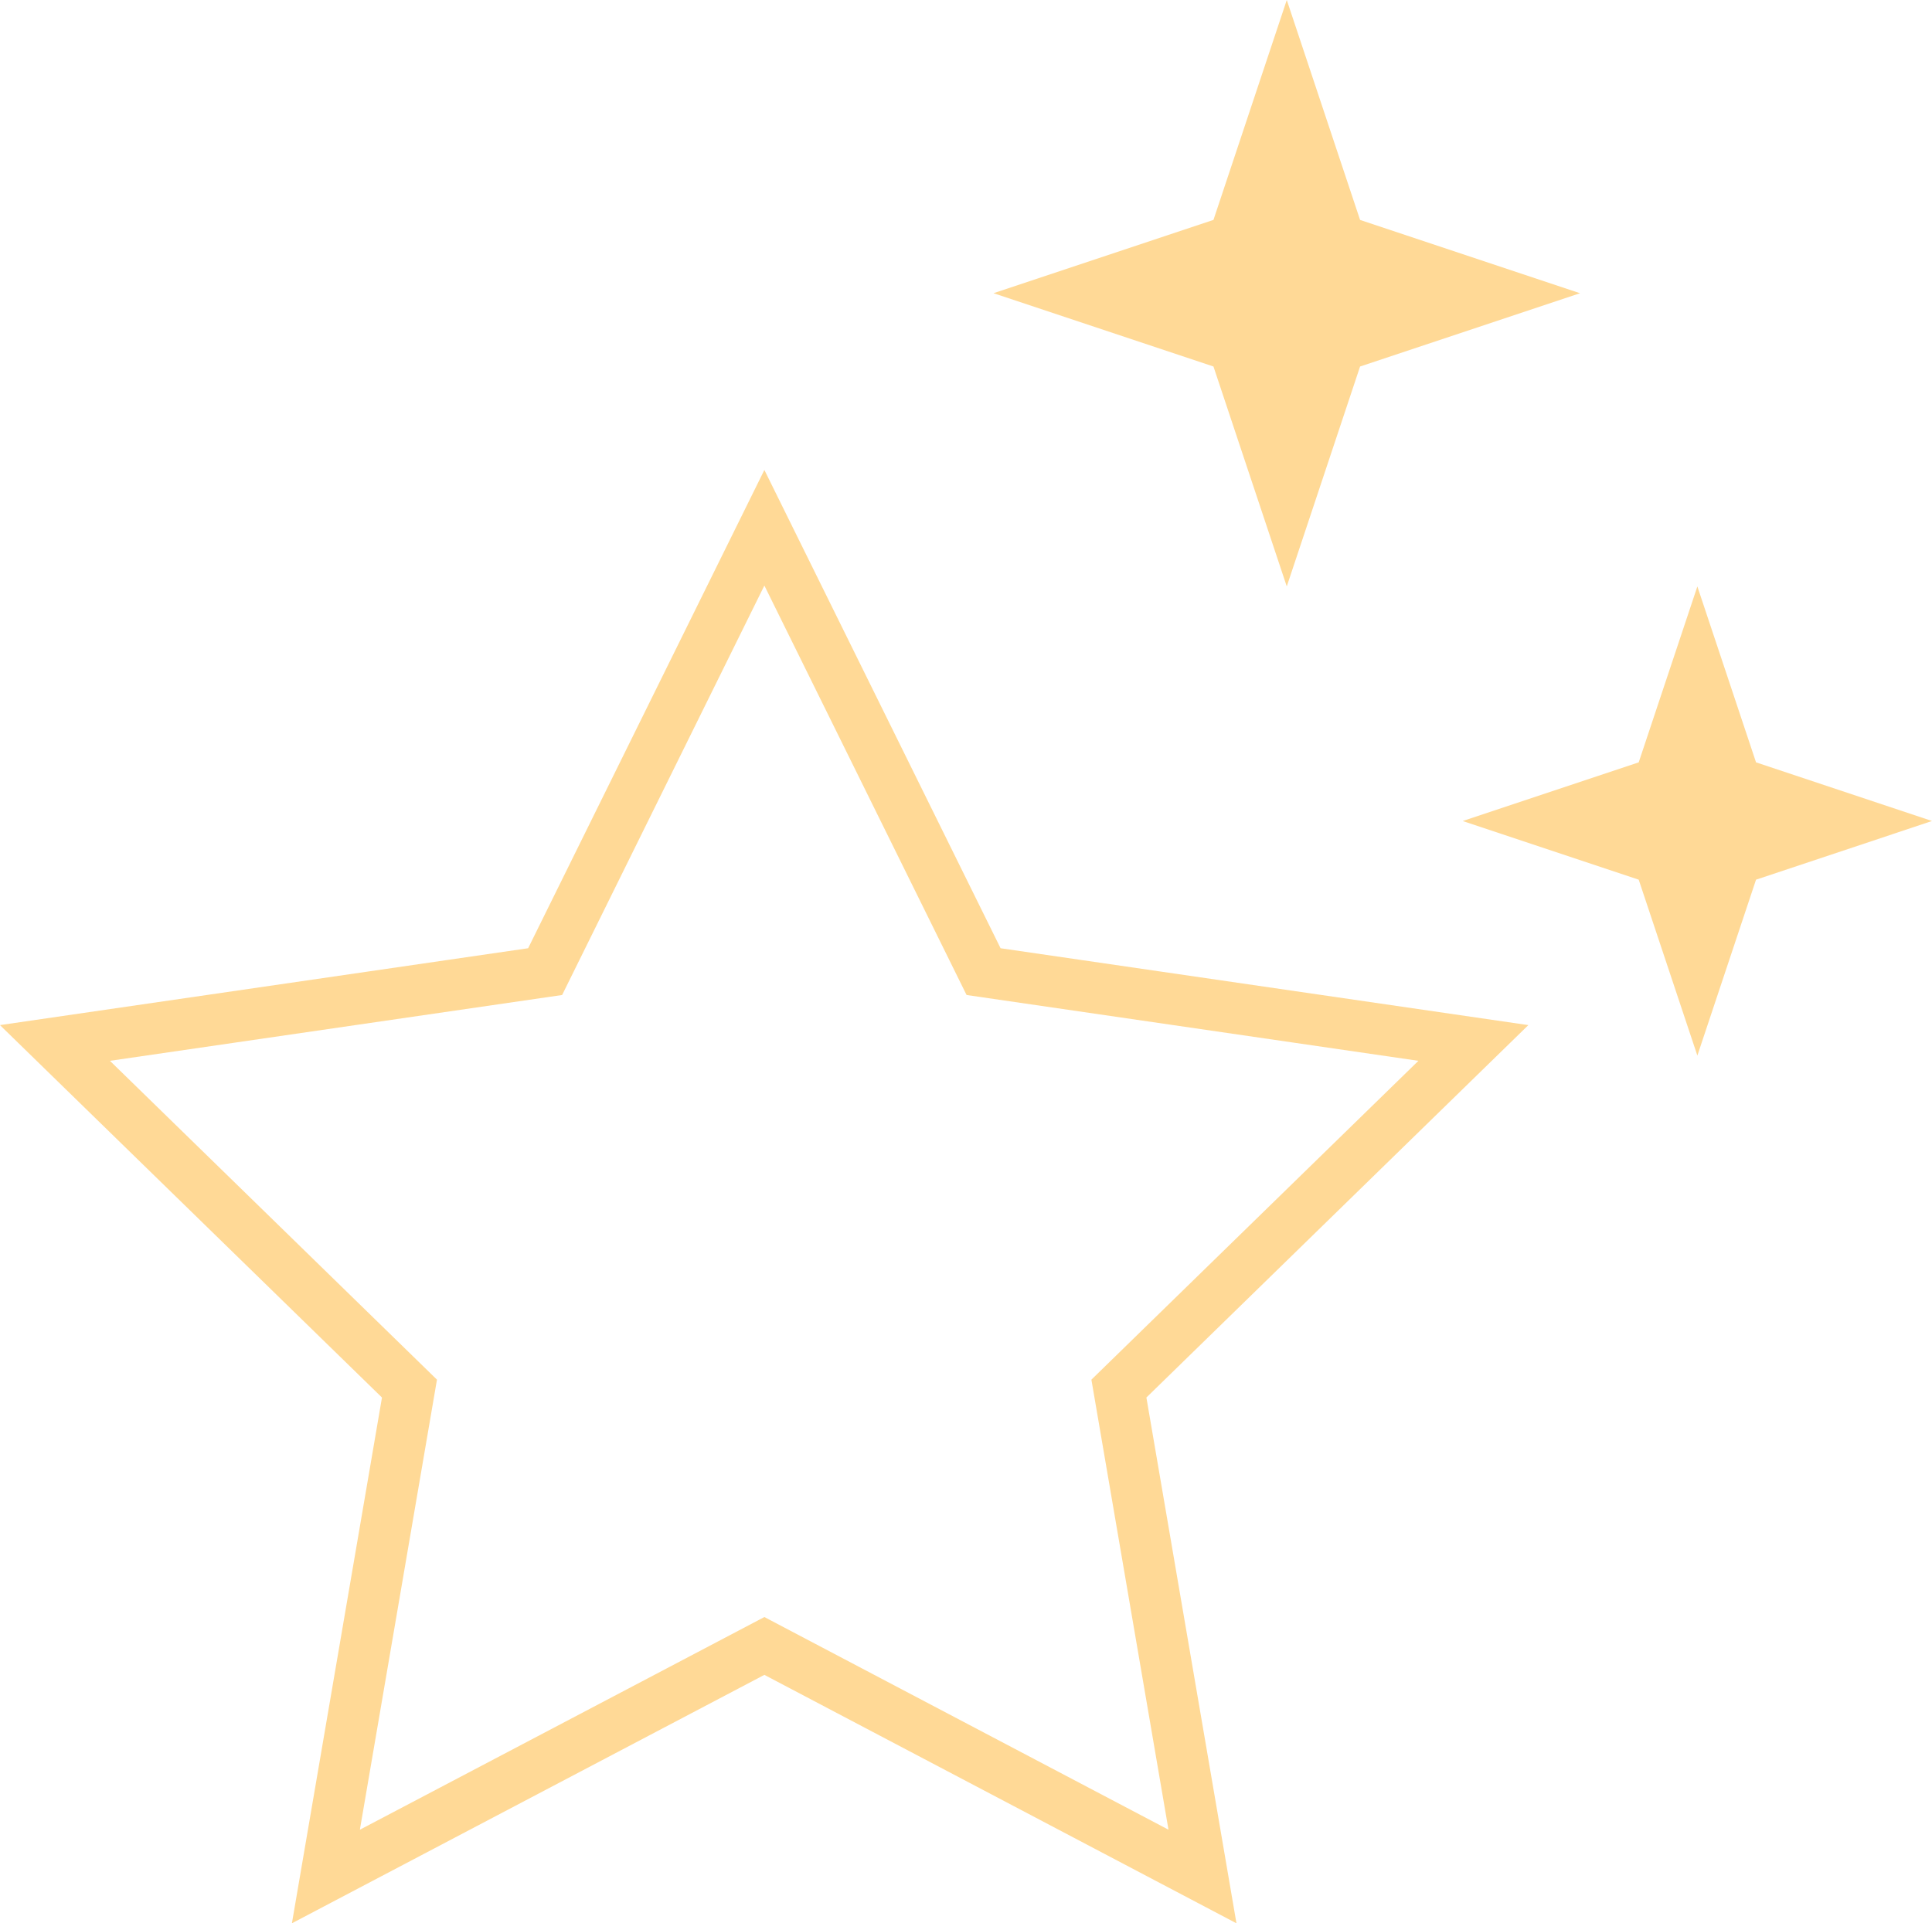 <?xml version="1.0" encoding="UTF-8"?> <svg xmlns="http://www.w3.org/2000/svg" width="56.61" height="56.372" viewBox="0 0 56.61 56.372"><g id="icon-generic-reviews" transform="translate(1.61 0)"><path id="Path_3932" data-name="Path 3932" d="M264.593,0l-2.148,6.445L256,8.594l6.445,2.148,2.148,6.445,2.148-6.445,6.445-2.148-6.445-2.148Z" transform="translate(-228.499)" fill="#ffd996"></path><path id="Path_3933" data-name="Path 3933" d="M389.156,165.156,384,166.875l5.156,1.719,1.719,5.156,1.719-5.156,5.156-1.719-5.156-1.719L390.875,160Z" transform="translate(-342.75 -142.812)" fill="#ffd996"></path><path id="Path_3934" data-name="Path 3934" d="M14.363,157.009,0,159.1l10.388,10.13-2.449,14.3,12.848-6.757,12.837,6.757-2.449-14.3L41.562,159.1,27.21,157.009,20.787,144Z" transform="translate(0 -128.532)" fill="none" stroke="#ffd996" stroke-width="1.5"></path></g></svg> 